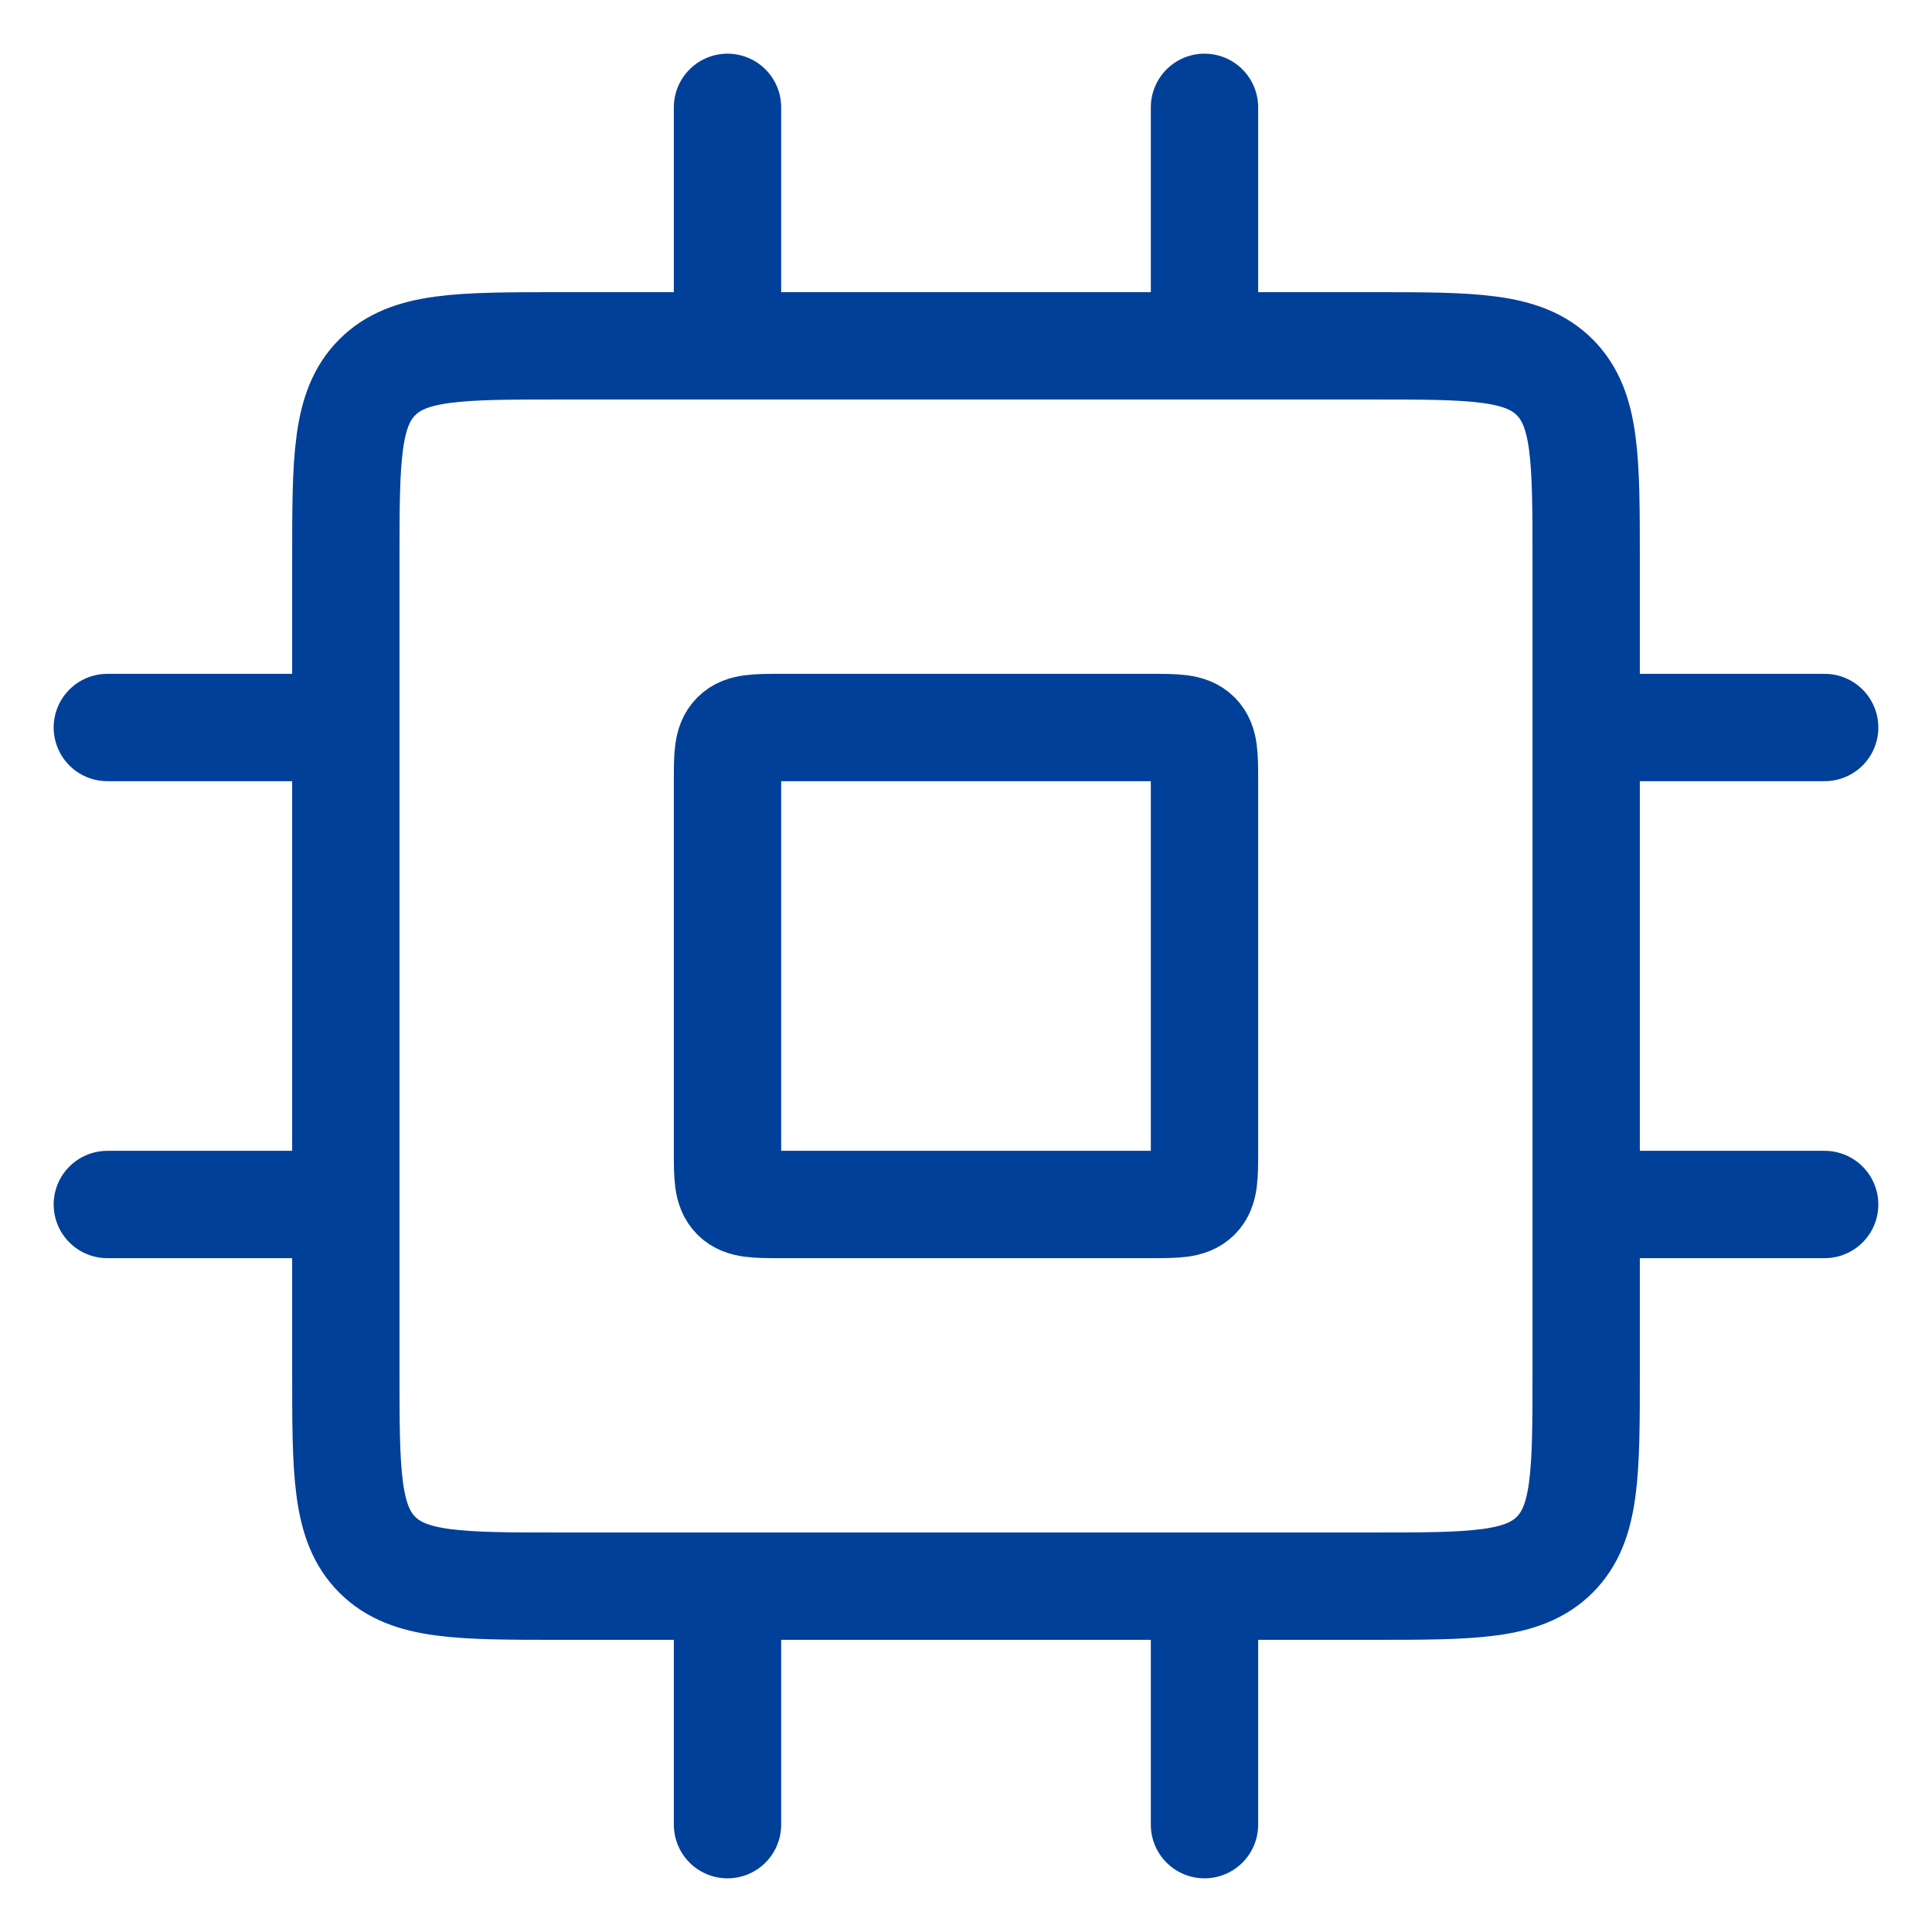 <svg width="36" height="36" viewBox="0 0 36 36" fill="none" xmlns="http://www.w3.org/2000/svg">
<path d="M13.556 6.444H10.444C8.559 6.444 7.616 6.444 7.03 7.03C6.444 7.616 6.444 8.559 6.444 10.444V13.556M13.556 6.444V2M13.556 6.444H22.444M22.444 6.444H25.556C27.441 6.444 28.384 6.444 28.97 7.03C29.556 7.616 29.556 8.559 29.556 10.444V13.556M22.444 6.444V2M29.556 13.556H34M29.556 13.556V22.444M29.556 22.444V25.556C29.556 27.441 29.556 28.384 28.97 28.97C28.384 29.556 27.441 29.556 25.556 29.556H22.444M29.556 22.444H34M22.444 29.556V34M22.444 29.556H13.556M13.556 29.556H10.444C8.559 29.556 7.616 29.556 7.03 28.97C6.444 28.384 6.444 27.441 6.444 25.556V22.444M13.556 29.556V34M6.444 22.444H2M6.444 22.444V13.556M6.444 13.556H2M22.444 14.556V21.444C22.444 21.916 22.444 22.152 22.298 22.298C22.152 22.444 21.916 22.444 21.444 22.444H14.556C14.084 22.444 13.848 22.444 13.702 22.298C13.556 22.152 13.556 21.916 13.556 21.444V14.556C13.556 14.084 13.556 13.848 13.702 13.702C13.848 13.556 14.084 13.556 14.556 13.556H21.444C21.916 13.556 22.152 13.556 22.298 13.702C22.444 13.848 22.444 14.084 22.444 14.556Z" stroke="#004098" stroke-width="2" stroke-linecap="round" stroke-linejoin="round"/>
</svg>
